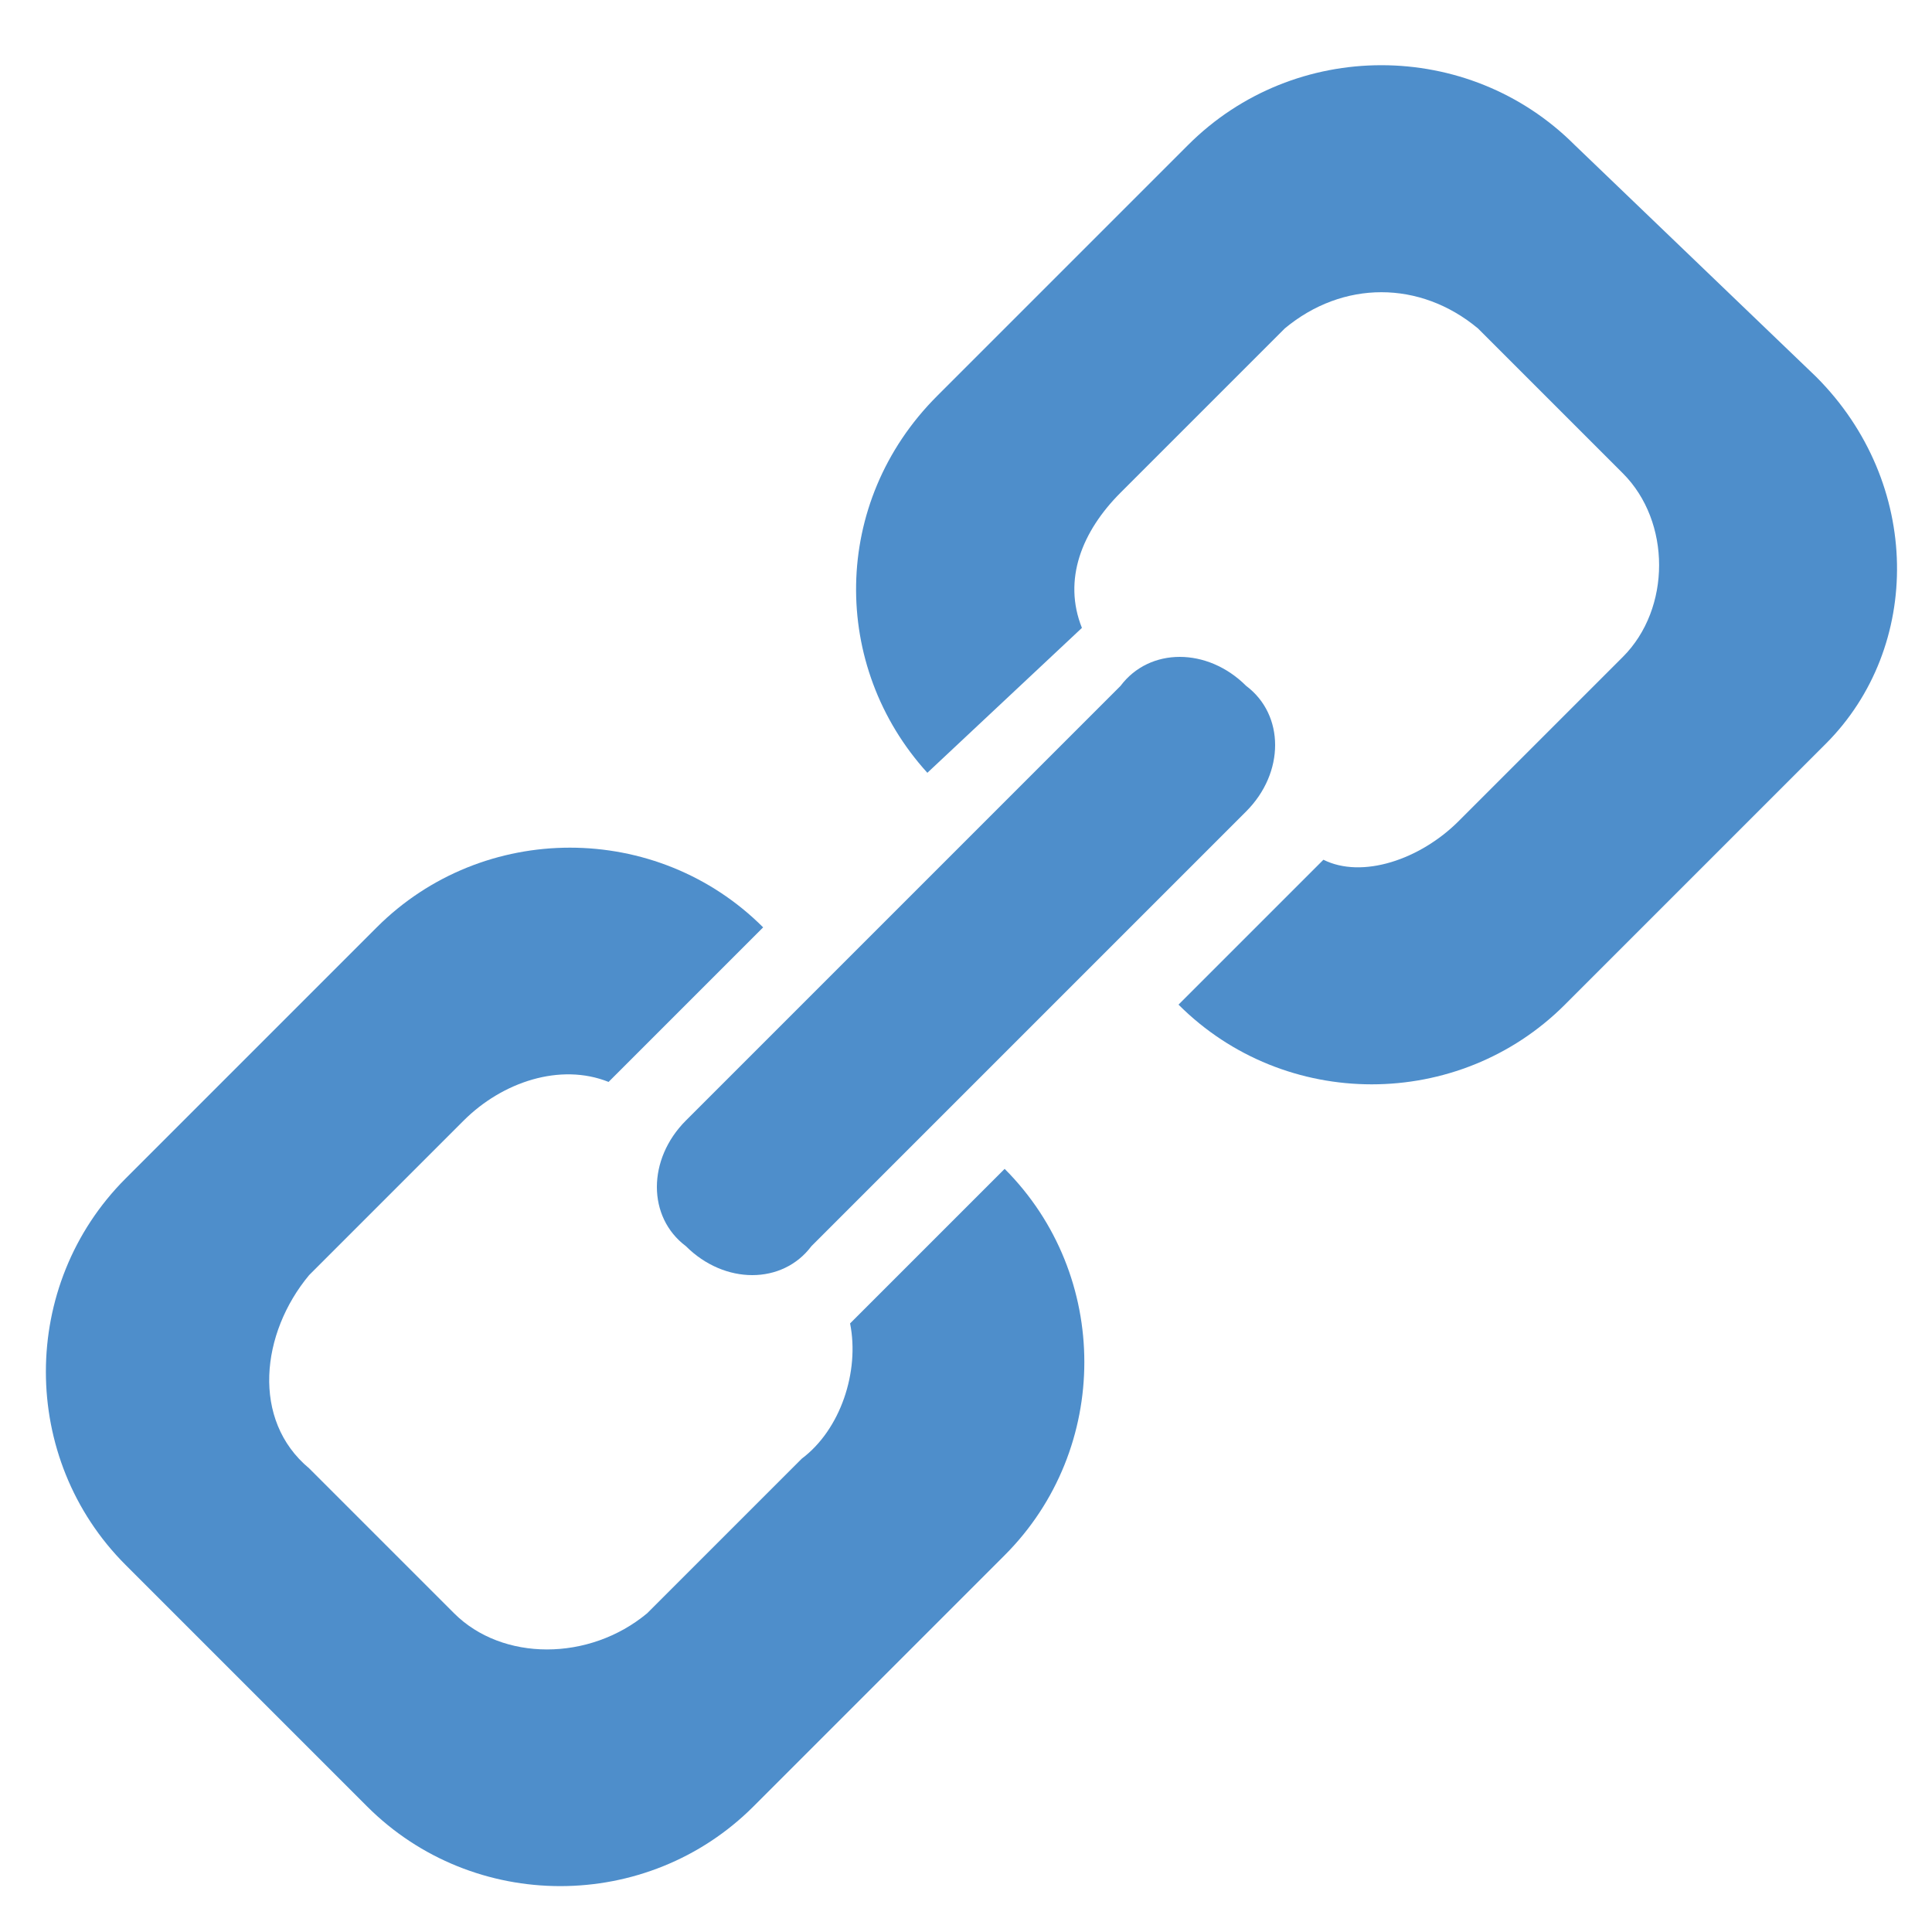 <?xml version="1.0" encoding="utf-8"?>
<!-- Generator: Adobe Illustrator 26.0.3, SVG Export Plug-In . SVG Version: 6.00 Build 0)  -->
<svg version="1.1" id="Layer_1" xmlns="http://www.w3.org/2000/svg" xmlns:xlink="http://www.w3.org/1999/xlink" x="0px" y="0px"
	 width="20px" height="20px" viewBox="0 0 20 20" style="enable-background:new 0 0 20 20;" xml:space="preserve">
<style type="text/css">
	.st0{fill:#4E8ECB;}
</style>
<g>
	<path class="st0" d="M18.8,3.9l-2.5-2.4c-1.1-1.1-2.9-1.1-4,0L9.7,4.1C8.6,5.2,8.6,6.9,9.6,8l1.6-1.5c-0.2-0.5,0-1,0.4-1.4l1.7-1.7
		c0.6-0.5,1.4-0.5,2,0l1.5,1.5c0.5,0.5,0.5,1.4,0,1.9l-1.7,1.7c-0.4,0.4-1,0.6-1.4,0.4l-1.5,1.5c1.1,1.1,2.9,1.1,4,0l2.7-2.7
		C19.9,6.7,19.9,5,18.8,3.9z"/>
	<path class="st0" d="M8.8,13.7c0.1,0.5-0.1,1.1-0.5,1.4l-1.6,1.6c-0.6,0.5-1.5,0.5-2,0l-1.5-1.5c-0.6-0.5-0.5-1.4,0-2l1.6-1.6
		c0.4-0.4,1-0.6,1.5-0.4l1.6-1.6c-1.1-1.1-2.9-1.1-4,0l-2.6,2.6c-1.1,1.1-1.1,2.9,0,4l2.5,2.5c1.1,1.1,2.9,1.1,4,0l2.6-2.6
		c1.1-1.1,1.1-2.9,0-4L8.8,13.7z"/>
	<path class="st0" d="M7.1,12.9c0.4,0.4,1,0.4,1.3,0l4.5-4.5c0.4-0.4,0.4-1,0-1.3c-0.4-0.4-1-0.4-1.3,0l-4.5,4.5
		C6.7,12,6.7,12.6,7.1,12.9z"/>
</g>
</svg>

